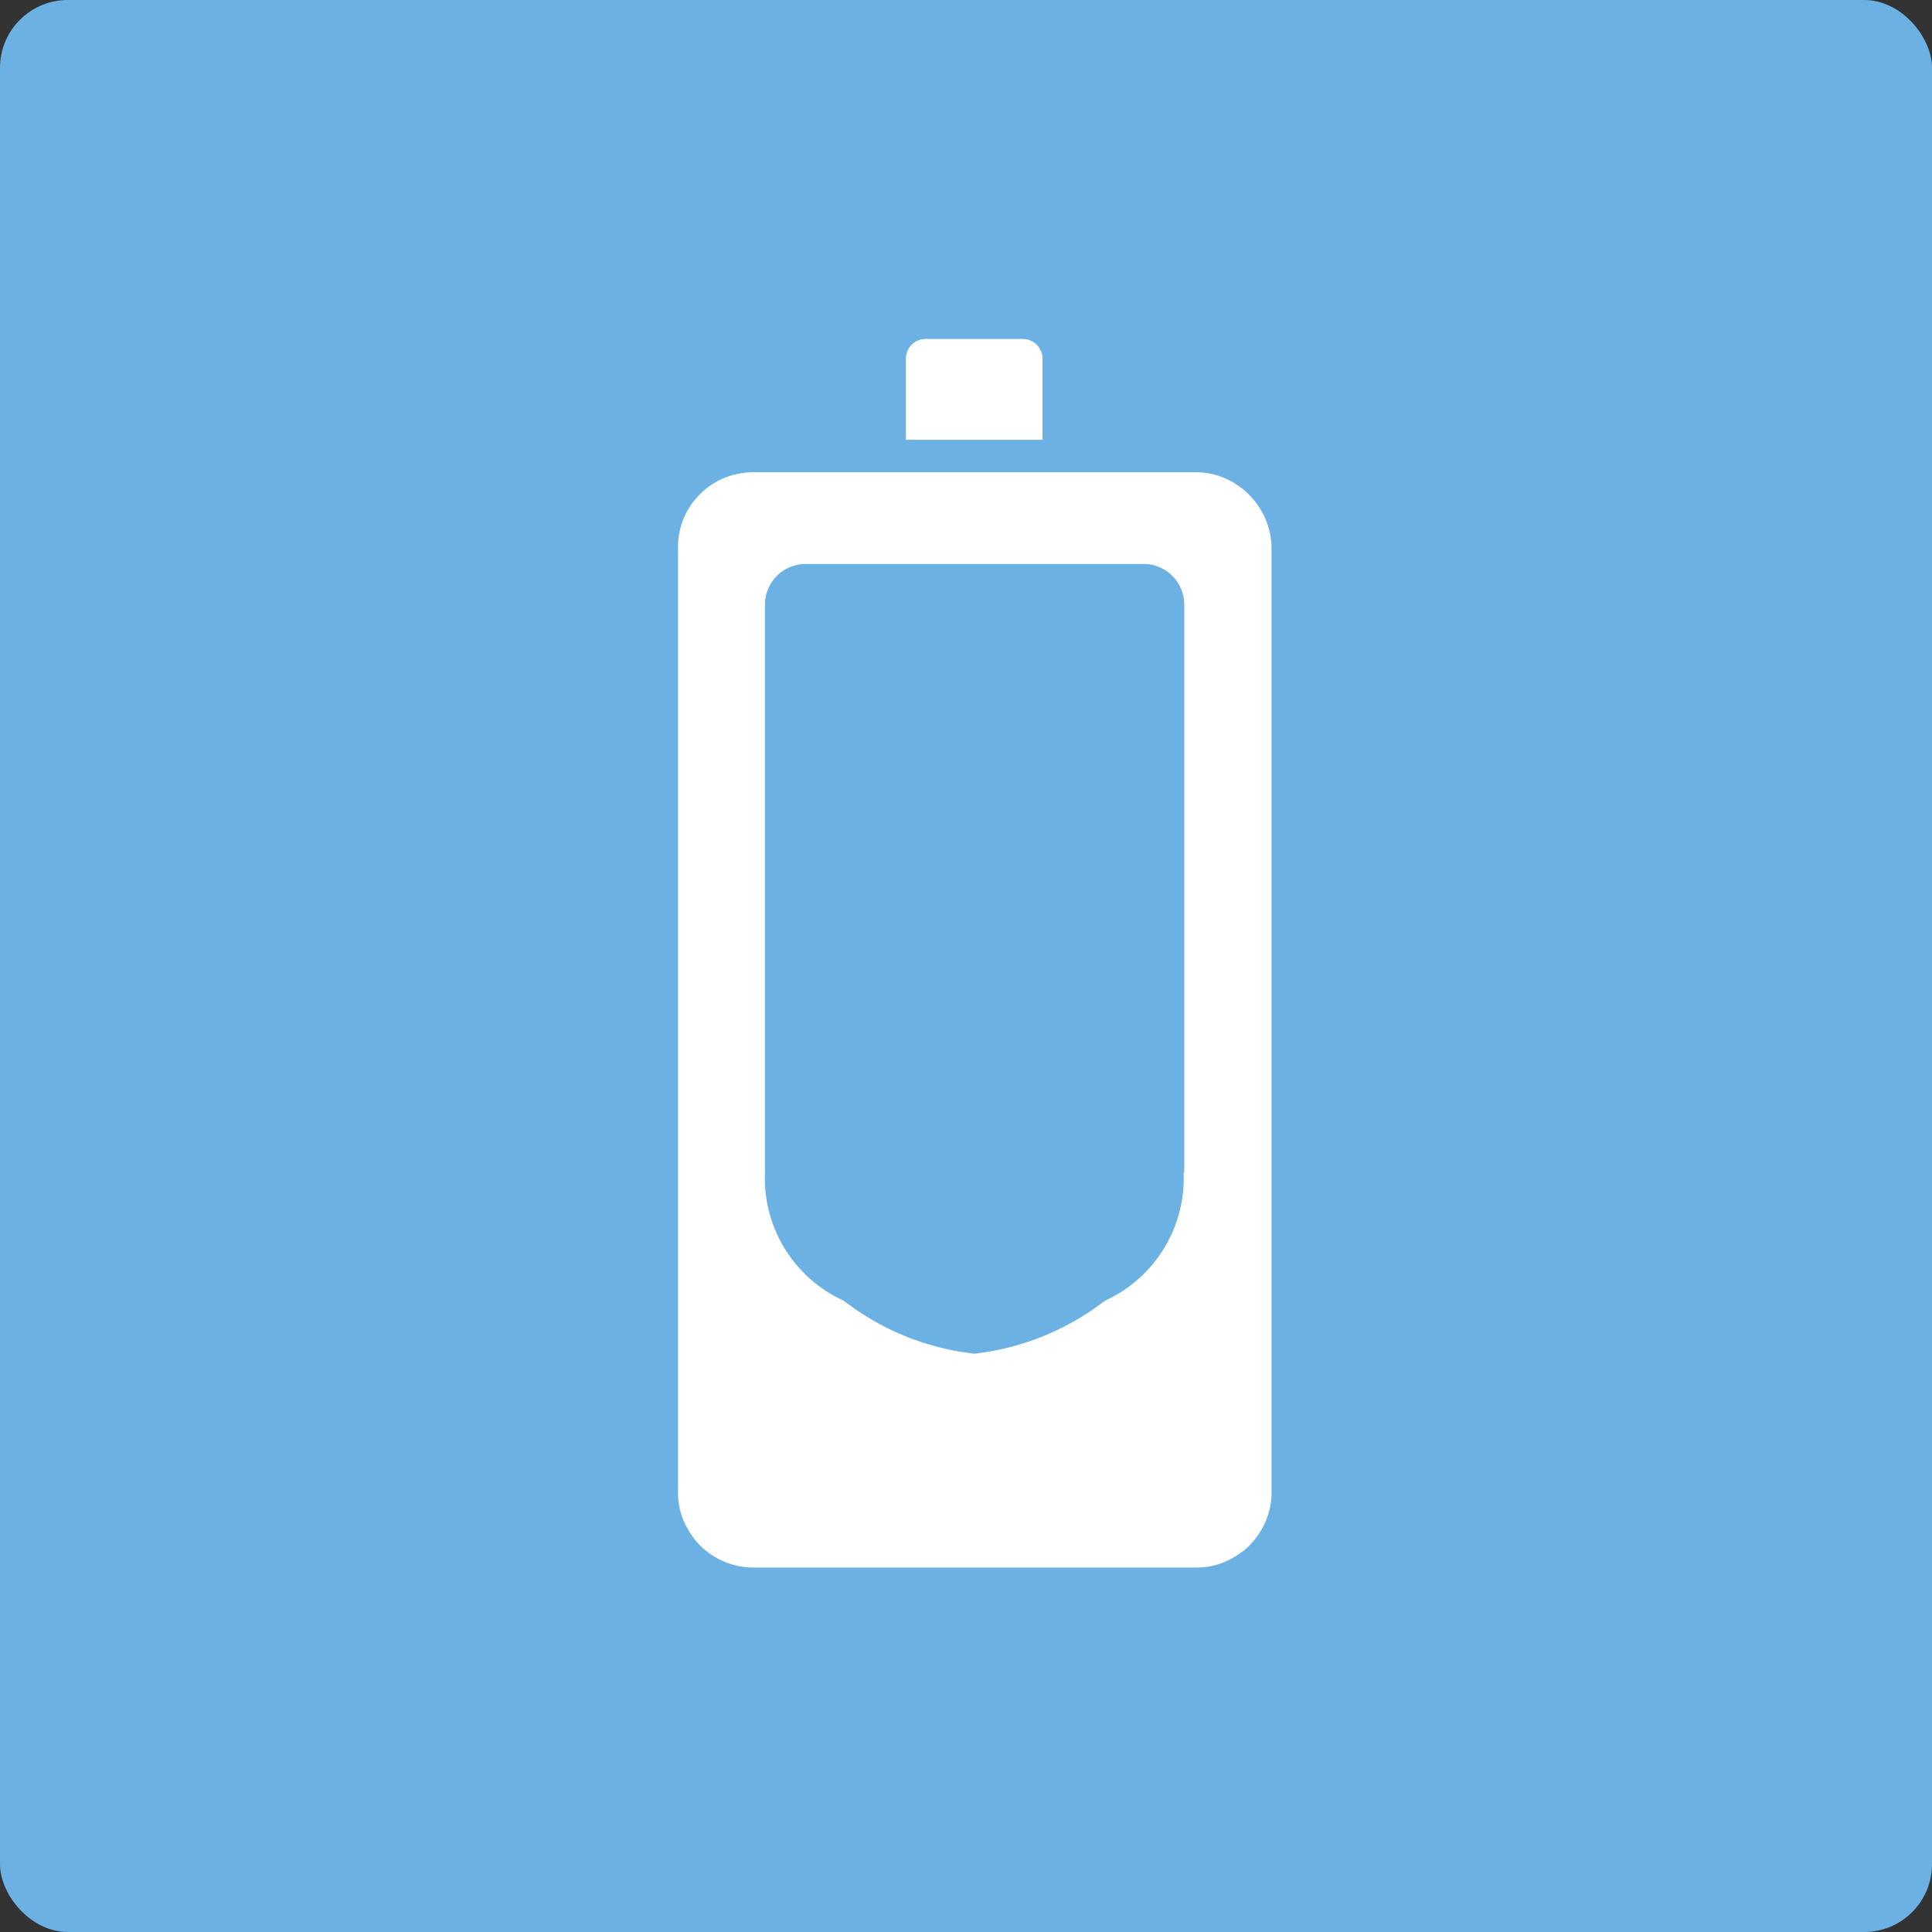 <svg xmlns="http://www.w3.org/2000/svg" width="57" height="57" viewBox="0 0 57 57">
  <rect x="0" y="0" width="57" height="57" fill="#333333" stroke="none"/>
  <g id="product-icons-01" transform="translate(-327 -1074)">
    <rect id="長方形_556" data-name="長方形 556" width="57" height="57" rx="2" transform="translate(327 1074)" fill="#6bb1e4"/>
    <g id="urinal04_" transform="translate(347 1084)">
      <path id="パス_676" data-name="パス 676" d="M175.74,102.852c-.048-.048-.106-.1-.154-.144-.086-.067-.173-.125-.259-.182a.846.846,0,0,0-.1-.058,2.147,2.147,0,0,0-1.046-.269H161.1a2.239,2.239,0,0,0-1.4.509c-.058.048-.106.1-.154.144a2.183,2.183,0,0,0-.643,1.554V132.3a2.146,2.146,0,0,0,.269,1.046.851.851,0,0,1,.058.1c.058.086.115.173.182.259a2.18,2.18,0,0,0,.3.3,2.239,2.239,0,0,0,1.4.509H174.2a2.146,2.146,0,0,0,1.046-.269.847.847,0,0,1,.1-.058c.086-.058.173-.115.259-.182a2.179,2.179,0,0,0,.3-.3c.067-.086.125-.173.182-.259a.84.84,0,0,0,.058-.1,2.147,2.147,0,0,0,.269-1.046V104.407A2.246,2.246,0,0,0,175.74,102.852Zm-1.919,20.007a3.972,3.972,0,0,1-2.3,3.771l-.086.058a7.691,7.691,0,0,1-3.79,1.516,7.691,7.691,0,0,1-3.79-1.516l-.086-.058a3.972,3.972,0,0,1-2.3-3.771V106.105a1.2,1.2,0,0,1,1.2-1.2h9.97a1.2,1.2,0,0,1,1.2,1.2v16.754Z" transform="translate(-158.9 -98.266)" fill="#fff"/>
      <path id="パス_677" data-name="パス 677" d="M233.03,61.785a.582.582,0,0,0-.585-.585h-2.86a.582.582,0,0,0-.585.585v2.389h4.03Z" transform="translate(-222.273 -61.2)" fill="#fff"/>
    </g>
  </g>
</svg>
